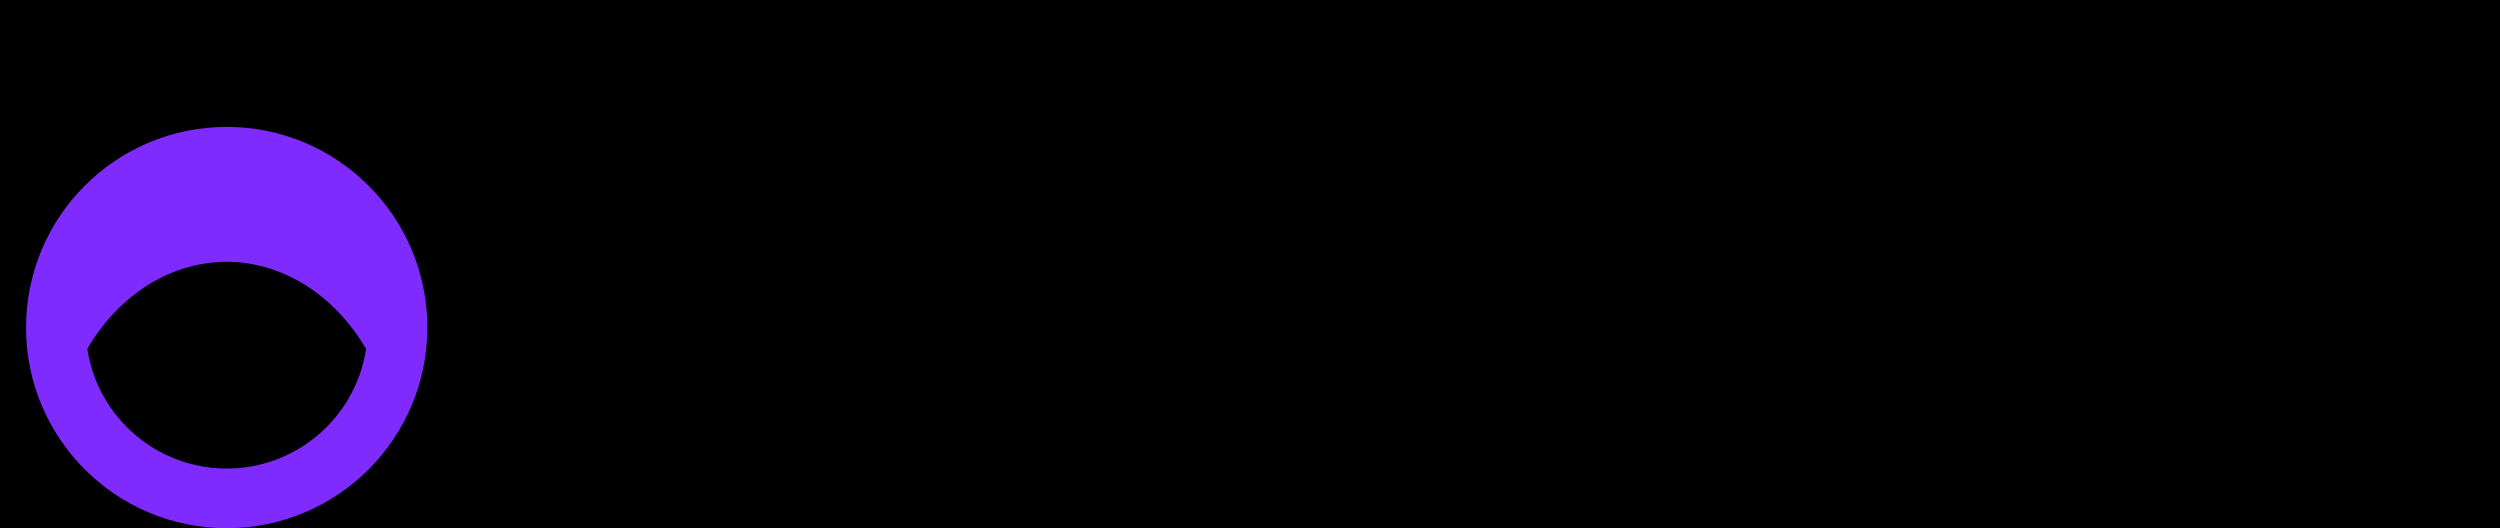 <?xml version="1.0" encoding="UTF-8" standalone="no"?>
<!-- Created with Inkscape (http://www.inkscape.org/) -->

<svg
   xmlns:dc="http://purl.org/dc/elements/1.1/"
   xmlns:cc="http://creativecommons.org/ns#"
   xmlns:rdf="http://www.w3.org/1999/02/22-rdf-syntax-ns#"
   xmlns:svg="http://www.w3.org/2000/svg"
   xmlns="http://www.w3.org/2000/svg"
   xmlns:sodipodi="http://sodipodi.sourceforge.net/DTD/sodipodi-0.dtd"
   xmlns:inkscape="http://www.inkscape.org/namespaces/inkscape"
   width="31.728mm"
   height="6.705mm"
   viewBox="0 0 31.728 6.705"
   version="1.1"
   id="svg8"
   sodipodi:docname="logo.svg"
   inkscape:version="0.92.4 5da689c313, 2019-01-14">
  <defs
     id="defs2" />
  <sodipodi:namedview
     id="base"
     pagecolor="#ffffff"
     bordercolor="#666666"
     borderopacity="1.0"
     inkscape:pageopacity="0.0"
     inkscape:pageshadow="2"
     inkscape:zoom="1"
     inkscape:cx="109.96648"
     inkscape:cy="13.945787"
     inkscape:document-units="mm"
     inkscape:current-layer="layer1"
     showgrid="false"
     inkscape:window-width="1920"
     inkscape:window-height="1034"
     inkscape:window-x="0"
     inkscape:window-y="22"
     inkscape:window-maximized="0"
     fit-margin-top="0"
     fit-margin-left="0"
     fit-margin-right="0"
     fit-margin-bottom="0" />
  <g
     inkscape:label="Layer 1"
     inkscape:groupmode="layer"
     id="layer1"
     transform="translate(-12.438,-21.536)">
    <path
       style="fill:#ffd42a;fill-opacity:1;stroke:none;stroke-width:1.436;stroke-miterlimit:4;stroke-dasharray:none;stroke-opacity:1"
       d="m 15.311,21.536 a 2.872,2.872 0 0 0 -2.872,2.872 2.872,2.872 0 0 0 0.334,1.339 c 0.442,-0.943 1.401,-1.594 2.539,-1.594 1.138,0 2.097,0.652 2.539,1.595 a 2.872,2.872 0 0 0 0.333,-1.34 2.872,2.872 0 0 0 -2.872,-2.872 z"
       id="circle920"
       inkscape:connector-curvature="0"
       inkscape:export-filename="/home/kailash/Site/listmonk/static/logo.png"
       inkscape:export-xdpi="96"
       inkscape:export-ydpi="96" />
    <flowRoot
       xml:space="preserve"
       id="flowRoot935"
       style="font-style:normal;font-weight:normal;font-size:40px;line-height:1.25;font-family:sans-serif;letter-spacing:0px;word-spacing:0px;fill:#000000;fill-opacity:1;stroke:none"
       transform="matrix(0.19,0,0,0.19,67.141,76.054)"><flowRegion
         id="flowRegion937"><rect
           id="rect939"
           width="338"
           height="181"
           x="-374"
           y="-425.364" /></flowRegion><flowPara
         id="flowPara941" /></flowRoot>    <g
       aria-label="listmonk"
       style="font-style:normal;font-variant:normal;font-weight:500;font-stretch:normal;font-size:5.924px;line-height:1.25;font-family:'IBM Plex Sans';-inkscape-font-specification:'IBM Plex Sans, Medium';font-variant-ligatures:normal;font-variant-caps:normal;font-variant-numeric:normal;font-feature-settings:normal;text-align:start;letter-spacing:0px;word-spacing:0px;writing-mode:lr-tb;text-anchor:start;fill:#000000;fill-opacity:1;stroke:none;stroke-width:0.031"
       id="text874-8">
      <path
         d="m 20.867,23.185 h -0.761 v 4.308 h 0.761 z"
         style="font-style:normal;font-variant:normal;font-weight:600;font-stretch:normal;font-size:5.924px;font-family:Inter;-inkscape-font-specification:'Inter Semi-Bold';font-variant-ligatures:normal;font-variant-caps:normal;font-variant-numeric:normal;font-feature-settings:normal;text-align:start;writing-mode:lr-tb;text-anchor:start;stroke-width:0.031"
         id="path881" />
      <path
         d="m 21.649,27.493 h 0.761 v -3.231 h -0.761 z m 0.383,-3.69 c 0.242,0 0.44,-0.185 0.44,-0.412 0,-0.229 -0.198,-0.414 -0.44,-0.414 -0.244,0 -0.442,0.185 -0.442,0.414 0,0.227 0.198,0.412 0.442,0.412 z"
         style="font-style:normal;font-variant:normal;font-weight:600;font-stretch:normal;font-size:5.924px;font-family:Inter;-inkscape-font-specification:'Inter Semi-Bold';font-variant-ligatures:normal;font-variant-caps:normal;font-variant-numeric:normal;font-feature-settings:normal;text-align:start;writing-mode:lr-tb;text-anchor:start;stroke-width:0.031"
         id="path883" />
      <path
         d="m 25.747,25.116 c -0.105,-0.547 -0.543,-0.896 -1.3,-0.896 -0.778,0 -1.308,0.383 -1.306,0.98 -0.002,0.471 0.288,0.783 0.909,0.911 l 0.551,0.116 c 0.297,0.065 0.435,0.185 0.435,0.368 0,0.221 -0.24,0.387 -0.602,0.387 -0.349,0 -0.576,-0.151 -0.642,-0.442 l -0.743,0.072 c 0.095,0.593 0.593,0.945 1.386,0.945 0.808,0 1.378,-0.419 1.38,-1.031 -0.002,-0.461 -0.299,-0.743 -0.909,-0.875 l -0.551,-0.118 c -0.328,-0.074 -0.459,-0.187 -0.456,-0.374 -0.002,-0.219 0.24,-0.37 0.557,-0.37 0.351,0 0.536,0.191 0.595,0.404 z"
         style="font-style:normal;font-variant:normal;font-weight:600;font-stretch:normal;font-size:5.924px;font-family:Inter;-inkscape-font-specification:'Inter Semi-Bold';font-variant-ligatures:normal;font-variant-caps:normal;font-variant-numeric:normal;font-feature-settings:normal;text-align:start;writing-mode:lr-tb;text-anchor:start;stroke-width:0.031"
         id="path885" />
      <path
         d="m 28.059,24.262 h -0.637 v -0.774 h -0.761 v 0.774 h -0.459 v 0.589 h 0.459 v 1.796 c -0.004,0.608 0.438,0.907 1.01,0.89 0.217,-0.006 0.366,-0.048 0.448,-0.076 l -0.128,-0.595 c -0.042,0.011 -0.128,0.029 -0.223,0.029 -0.191,0 -0.345,-0.067 -0.345,-0.374 v -1.67 h 0.637 z"
         style="font-style:normal;font-variant:normal;font-weight:600;font-stretch:normal;font-size:5.924px;font-family:Inter;-inkscape-font-specification:'Inter Semi-Bold';font-variant-ligatures:normal;font-variant-caps:normal;font-variant-numeric:normal;font-feature-settings:normal;text-align:start;writing-mode:lr-tb;text-anchor:start;stroke-width:0.031"
         id="path887" />
      <path
         d="m 28.696,27.493 h 0.761 v -1.965 c 0,-0.398 0.265,-0.667 0.593,-0.667 0.322,0 0.543,0.217 0.543,0.549 v 2.083 h 0.747 V 25.478 c 0,-0.364 0.217,-0.616 0.585,-0.616 0.307,0 0.551,0.181 0.551,0.581 v 2.051 h 0.764 v -2.169 c 0,-0.722 -0.417,-1.104 -1.01,-1.104 -0.469,0 -0.827,0.231 -0.97,0.591 h -0.034 c -0.124,-0.366 -0.438,-0.591 -0.873,-0.591 -0.433,0 -0.757,0.223 -0.892,0.591 h -0.038 v -0.549 h -0.728 z"
         style="font-style:normal;font-variant:normal;font-weight:600;font-stretch:normal;font-size:5.924px;font-family:Inter;-inkscape-font-specification:'Inter Semi-Bold';font-variant-ligatures:normal;font-variant-caps:normal;font-variant-numeric:normal;font-feature-settings:normal;text-align:start;writing-mode:lr-tb;text-anchor:start;stroke-width:0.031"
         id="path889" />
      <path
         d="m 35.424,27.556 c 0.947,0 1.548,-0.667 1.548,-1.666 0,-1.001 -0.602,-1.67 -1.548,-1.67 -0.947,0 -1.548,0.669 -1.548,1.67 0,0.999 0.602,1.666 1.548,1.666 z m 0.004,-0.61 c -0.524,0 -0.78,-0.467 -0.78,-1.058 0,-0.591 0.257,-1.064 0.78,-1.064 0.515,0 0.772,0.473 0.772,1.064 0,0.591 -0.257,1.058 -0.772,1.058 z"
         style="font-style:normal;font-variant:normal;font-weight:600;font-stretch:normal;font-size:5.924px;font-family:Inter;-inkscape-font-specification:'Inter Semi-Bold';font-variant-ligatures:normal;font-variant-caps:normal;font-variant-numeric:normal;font-feature-settings:normal;text-align:start;writing-mode:lr-tb;text-anchor:start;stroke-width:0.031"
         id="path891" />
      <path
         d="m 38.377,25.6 c 0,-0.467 0.282,-0.736 0.684,-0.736 0.393,0 0.629,0.259 0.629,0.69 v 1.94 h 0.761 v -2.057 c 0.002,-0.774 -0.44,-1.216 -1.106,-1.216 -0.484,0 -0.816,0.231 -0.963,0.591 h -0.038 v -0.549 h -0.728 v 3.231 h 0.761 z"
         style="font-style:normal;font-variant:normal;font-weight:600;font-stretch:normal;font-size:5.924px;font-family:Inter;-inkscape-font-specification:'Inter Semi-Bold';font-variant-ligatures:normal;font-variant-caps:normal;font-variant-numeric:normal;font-feature-settings:normal;text-align:start;writing-mode:lr-tb;text-anchor:start;stroke-width:0.031"
         id="path893" />
      <path
         d="m 41.227,27.493 h 0.761 v -1.085 l 0.278,-0.297 0.989,1.382 h 0.911 l -1.325,-1.836 1.252,-1.395 h -0.89 l -1.161,1.298 h -0.053 v -2.375 h -0.761 z"
         style="font-style:normal;font-variant:normal;font-weight:600;font-stretch:normal;font-size:5.924px;font-family:Inter;-inkscape-font-specification:'Inter Semi-Bold';font-variant-ligatures:normal;font-variant-caps:normal;font-variant-numeric:normal;font-feature-settings:normal;text-align:start;writing-mode:lr-tb;text-anchor:start;stroke-width:0.031"
         id="path895" />
    </g>
    <circle
       r="2.168"
       cy="25.693"
       cx="15.315"
       id="circle876-1"
       style="fill:none;fill-opacity:1;stroke:#7f2aff;stroke-width:0.757;stroke-miterlimit:4;stroke-dasharray:none;stroke-opacity:1"
       inkscape:export-filename="/home/kailash/Site/listmonk/static/logo.png"
       inkscape:export-xdpi="96"
       inkscape:export-ydpi="96" />
    <path
       inkscape:connector-curvature="0"
       id="path878-0"
       d="m 15.315,23.765 a 2.168,2.61 0 0 0 -2.168,2.61 2.168,2.61 0 0 0 0.05,0.543 2.168,2.61 0 0 1 2.118,-2.059 2.168,2.61 0 0 1 2.118,2.067 2.168,2.61 0 0 0 0.05,-0.551 2.168,2.61 0 0 0 -2.168,-2.61 z"
       style="fill:#7f2aff;fill-opacity:1;stroke:none;stroke-width:0.831;stroke-miterlimit:4;stroke-dasharray:none;stroke-opacity:1"
       inkscape:export-filename="/home/kailash/Site/listmonk/static/logo.png"
       inkscape:export-xdpi="96"
       inkscape:export-ydpi="96" />
  </g>
</svg>
